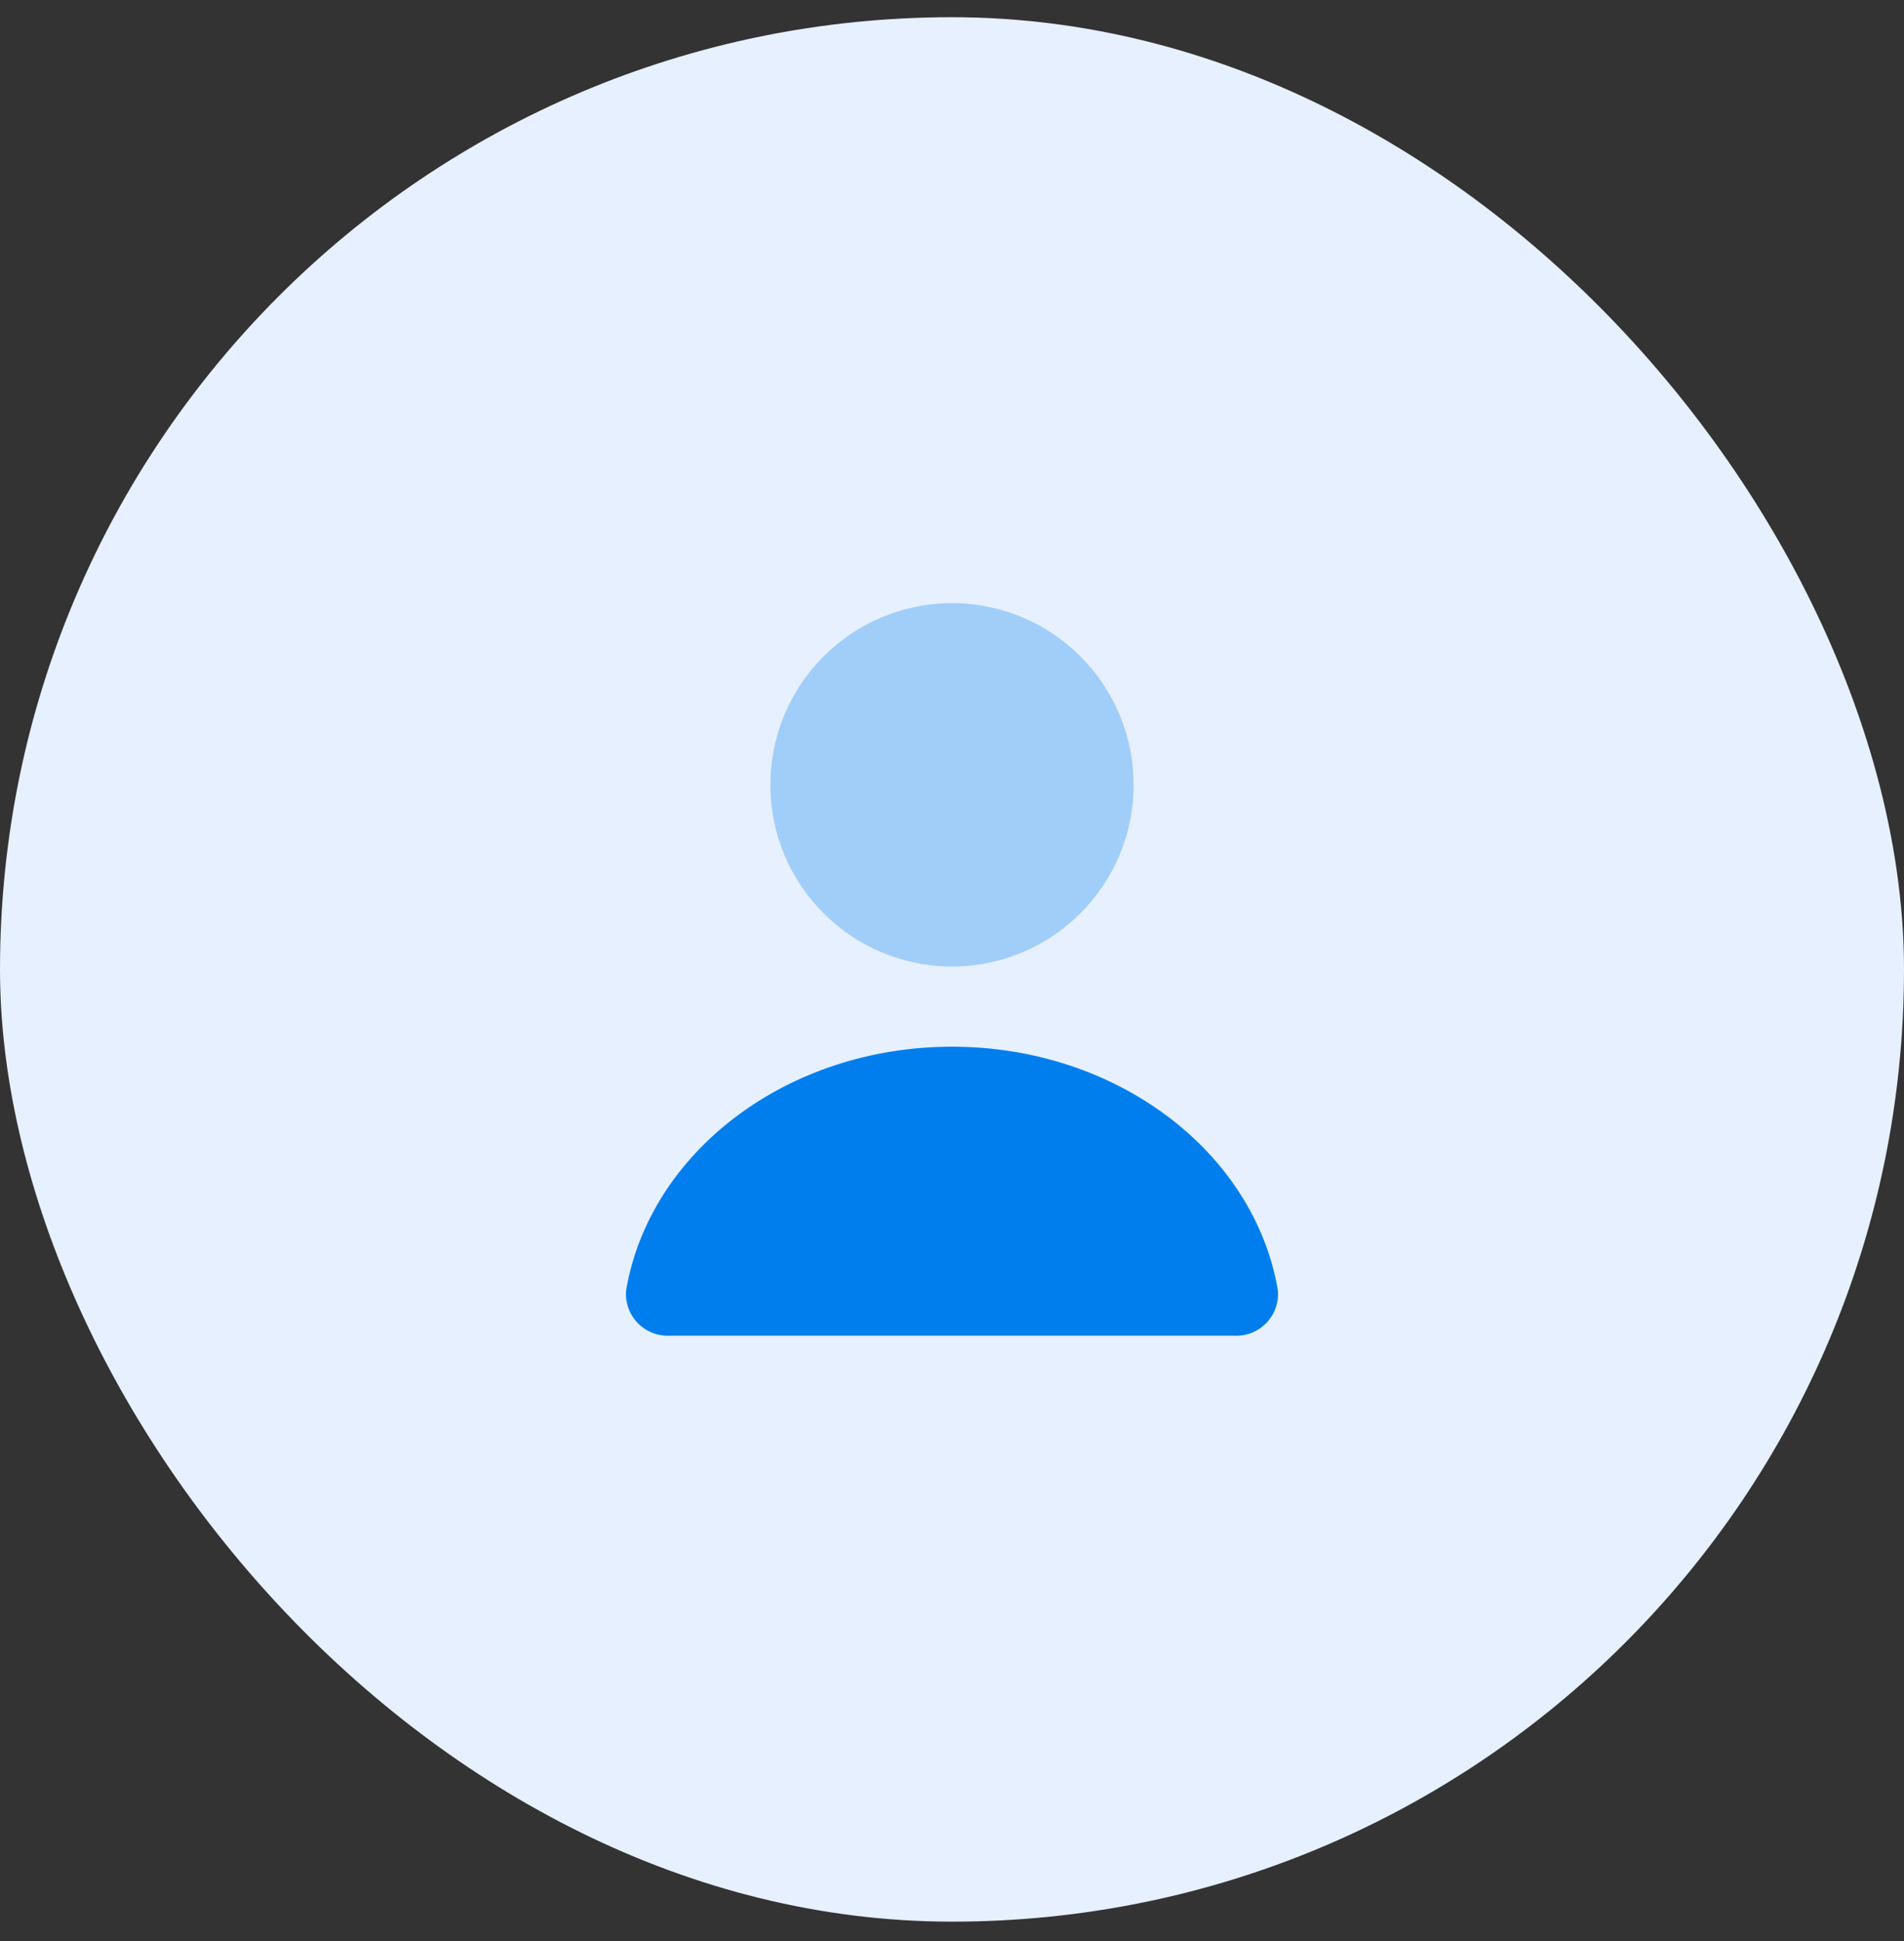 <svg width="52" height="53" viewBox="0 0 52 53" fill="none" xmlns="http://www.w3.org/2000/svg">
<rect x="0" y="0" width="52" height="53" fill="#333333" stroke="none"/>
<rect y="0.47" width="52" height="52" rx="26" fill="#E6F0FE"/>
<g opacity="0.3">
<path d="M26 26.39C28.739 26.39 30.96 24.169 30.96 21.43C30.96 18.691 28.739 16.47 26 16.47C23.261 16.47 21.04 18.691 21.04 21.43C21.04 24.169 23.261 26.39 26 26.39Z" fill="#007EEE"/>
</g>
<path d="M33.7 36.47C33.864 36.479 34.027 36.453 34.18 36.394C34.332 36.334 34.47 36.242 34.584 36.125C34.698 36.007 34.785 35.866 34.84 35.712C34.894 35.557 34.915 35.393 34.9 35.23C34.26 31.47 30.52 28.58 26 28.58C21.48 28.58 17.74 31.47 17.1 35.23C17.086 35.393 17.106 35.557 17.161 35.712C17.215 35.866 17.303 36.007 17.416 36.125C17.53 36.242 17.668 36.334 17.821 36.394C17.973 36.453 18.137 36.479 18.3 36.47H33.7Z" fill="#007EEE"/>
</svg>
